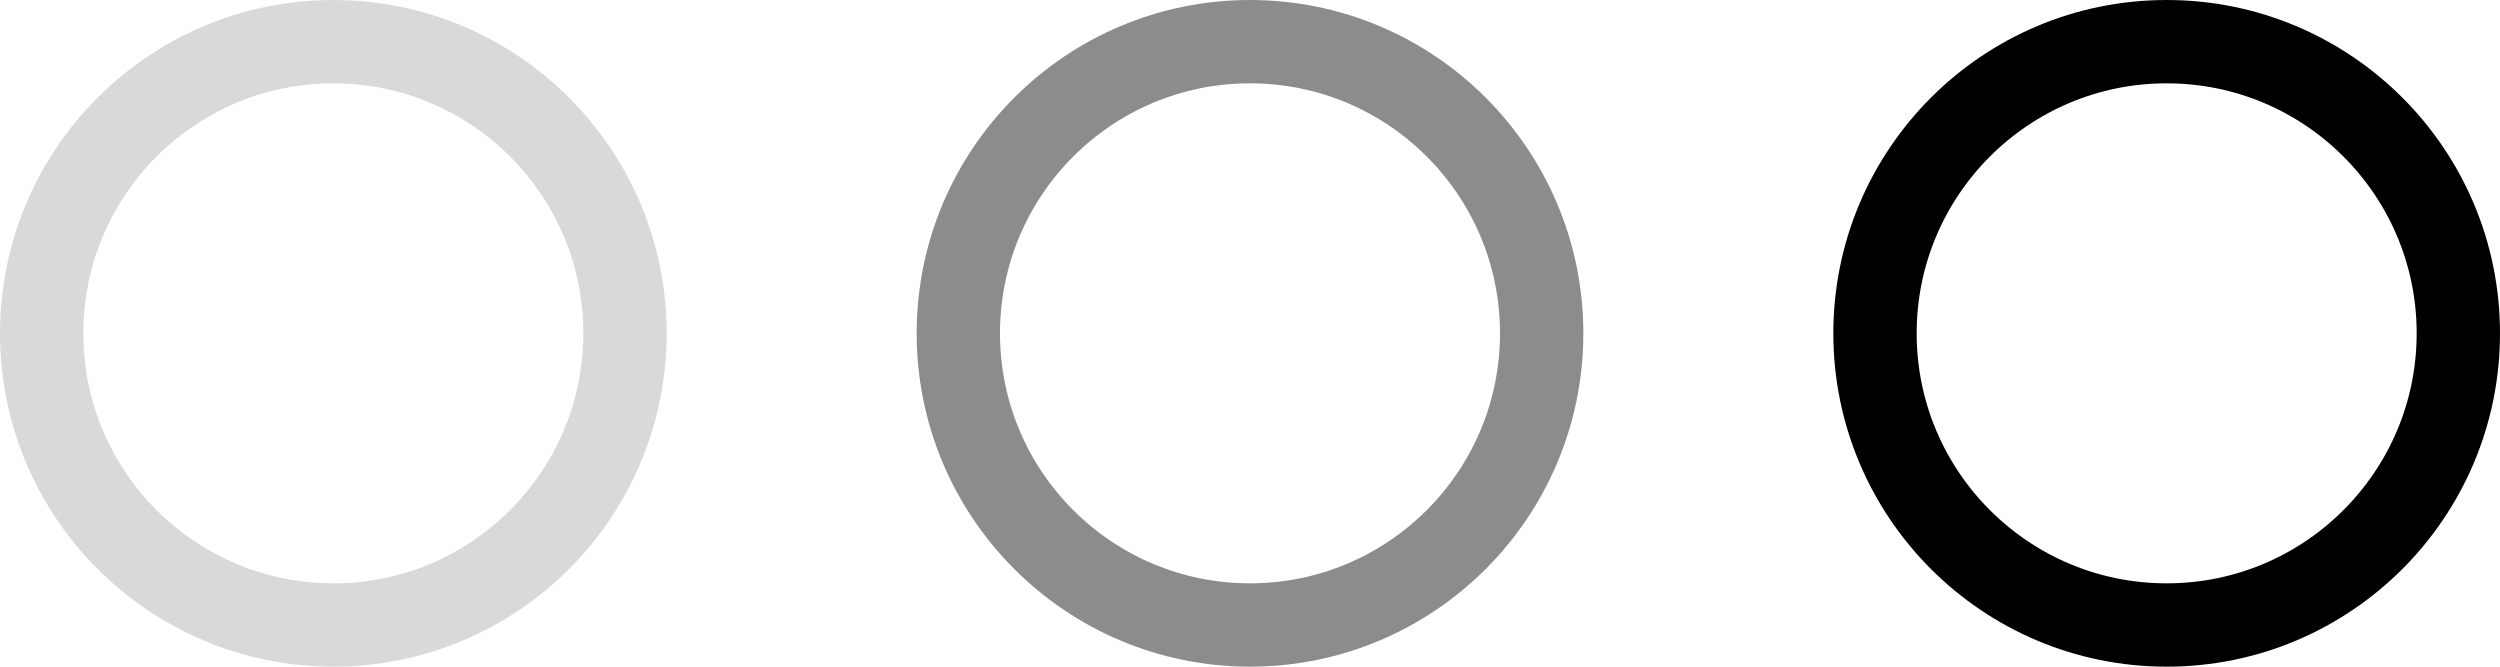 <?xml version="1.0" encoding="UTF-8"?> <svg xmlns="http://www.w3.org/2000/svg" width="30" height="8" viewBox="0 0 30 8" fill="none"> <circle cx="15" cy="4" r="3.5" stroke="black" stroke-opacity="0.45"></circle> <circle cx="26" cy="4" r="3.5" stroke="black"></circle> <circle cx="4" cy="4" r="3.5" stroke="black" stroke-opacity="0.15"></circle> </svg> 